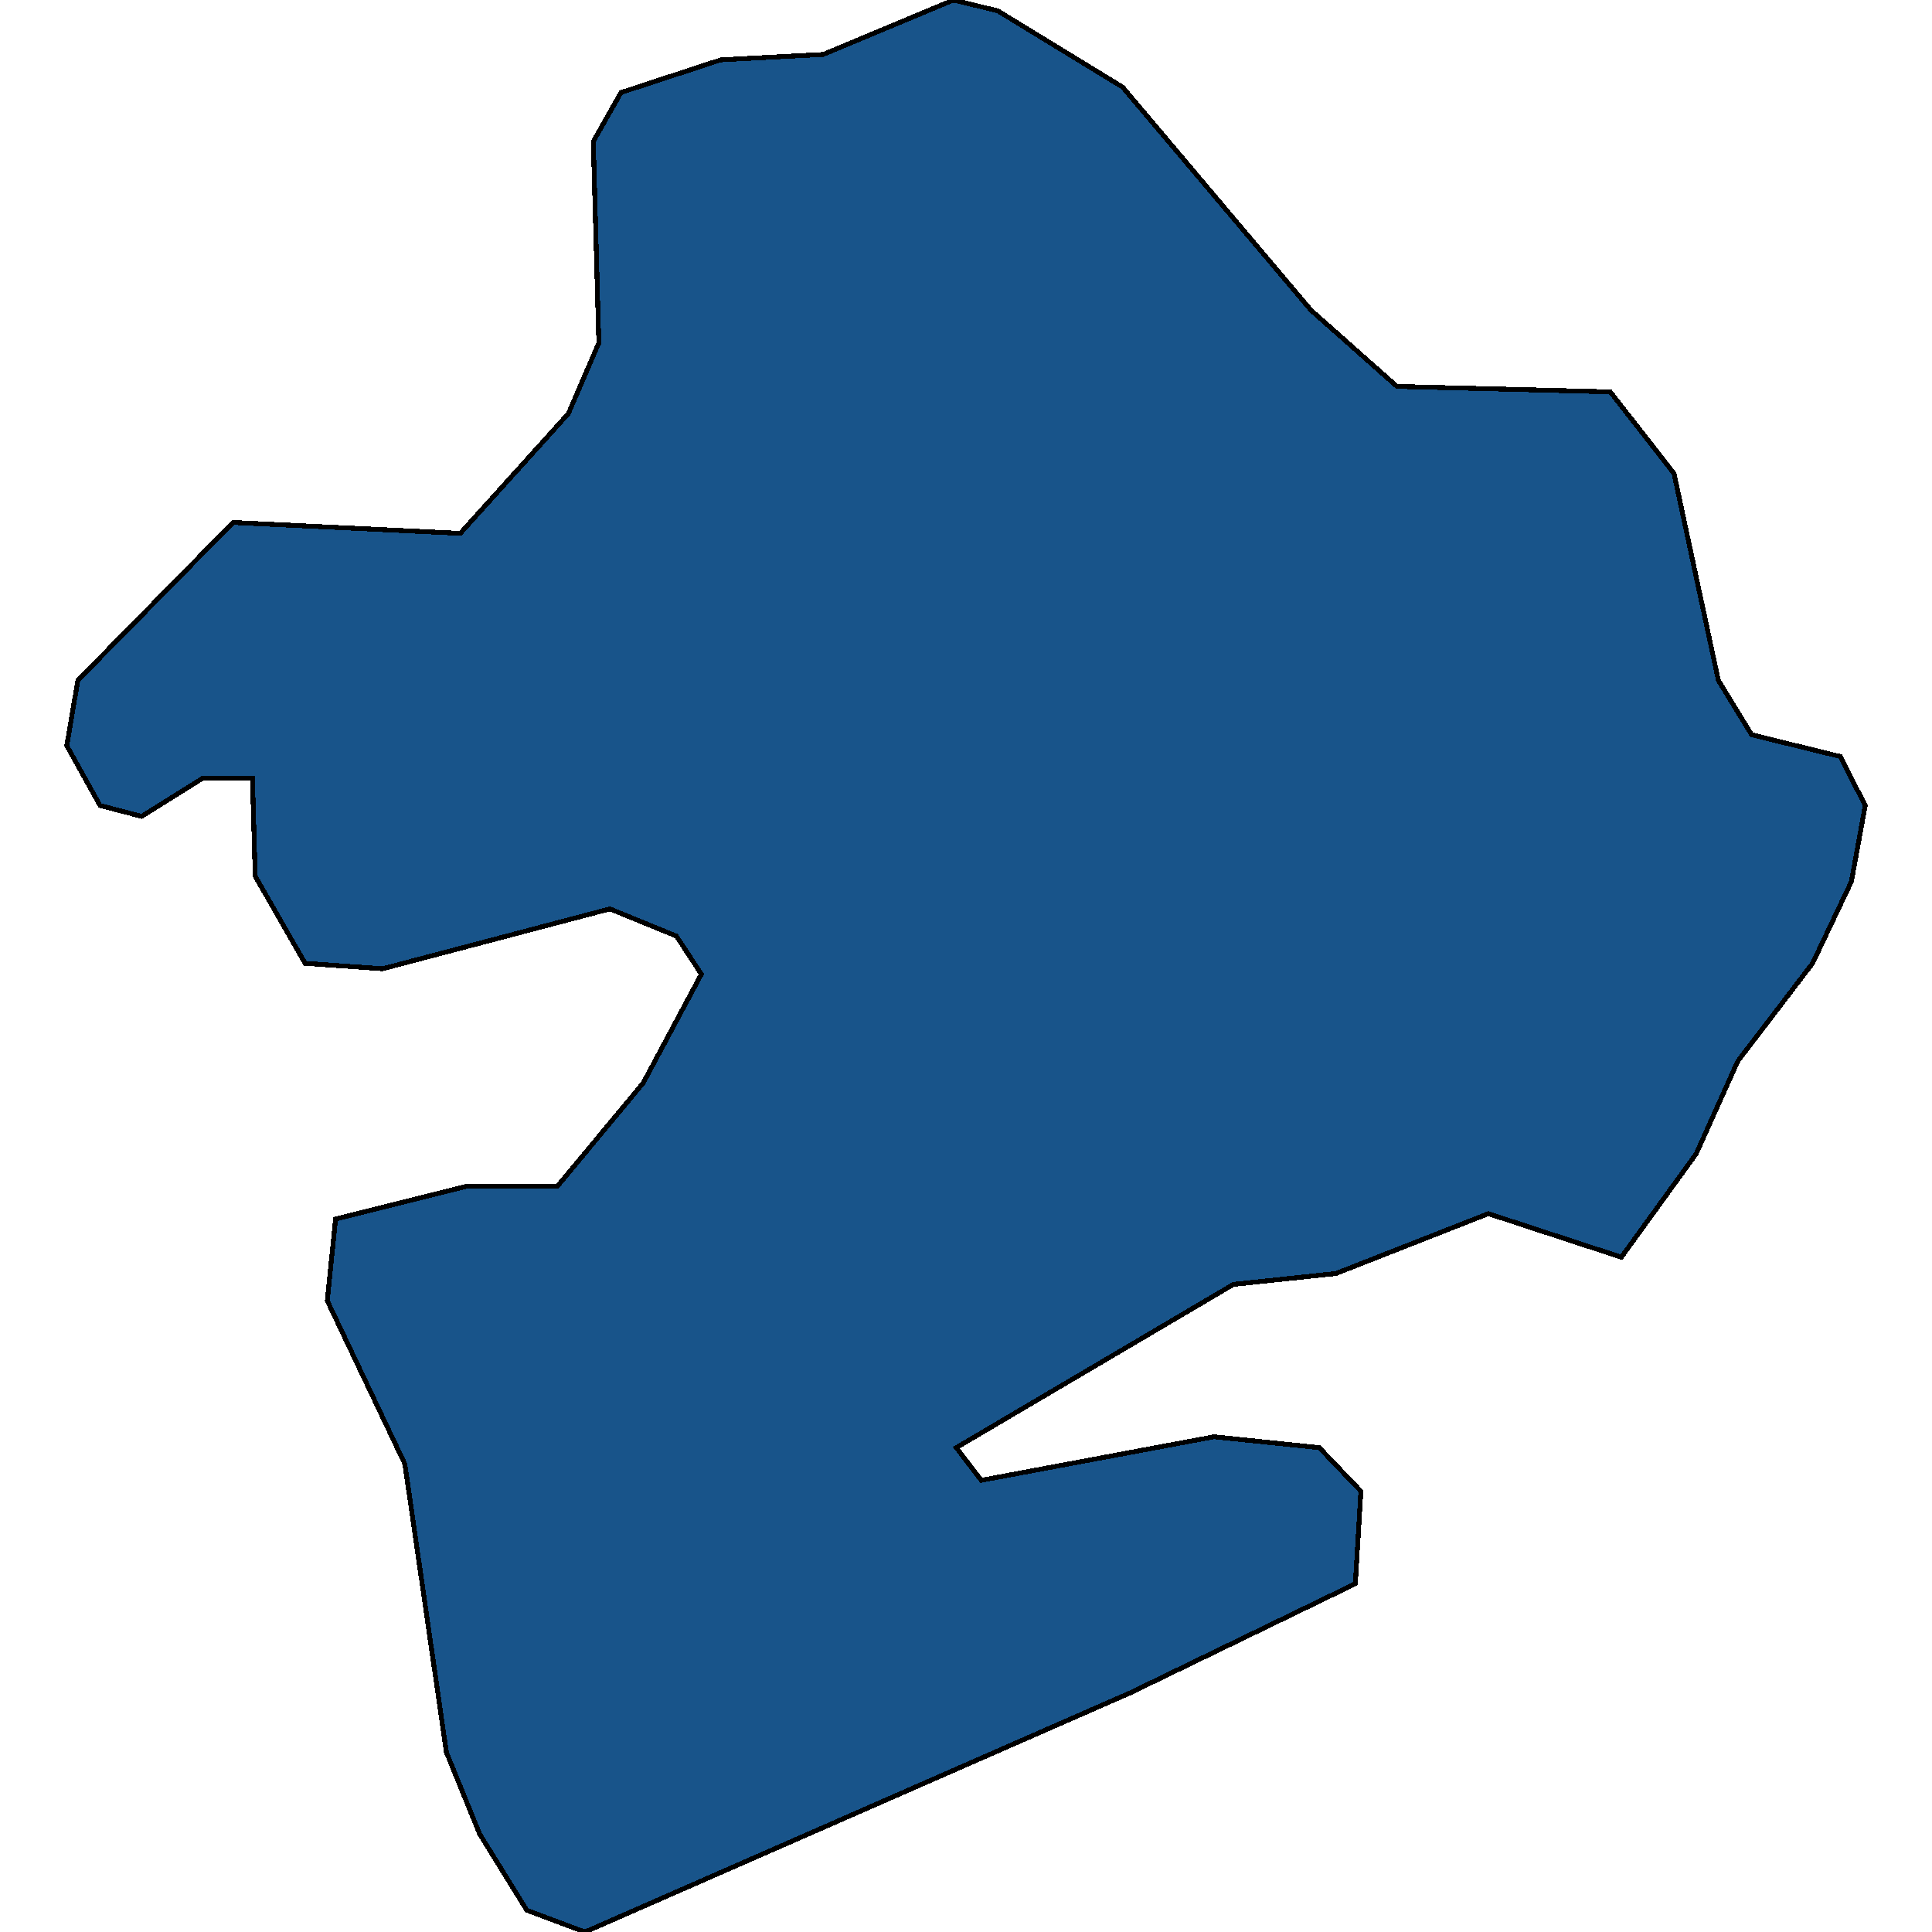 <svg xmlns="http://www.w3.org/2000/svg" width="400" height="400"><path style="stroke: black; fill: #18548a; shape-rendering: crispEdges; stroke-width: 1px;" d="M128.572,19.156L149.226,12.395L170.454,11.268L197.418,0L206.598,2.254L232.415,18.029L271.428,64.228L289.213,80.003L333.389,81.13L346.585,98.032L355.764,140.85L362.649,152.118L381.008,156.625L386.171,166.766L383.302,182.54L375.27,199.442L359.78,219.723L351.174,238.878L335.684,260.286L308.146,251.272L276.591,263.667L255.364,265.92L197.992,299.722L203.155,306.483L251.348,297.469L273.149,299.722L281.755,308.736L280.607,327.89L234.136,350.425L121.114,400L109.066,395.493L99.313,379.719L92.428,362.819L83.822,303.102L67.758,269.3L69.479,252.399L96.444,245.639L115.377,245.639L133.162,224.231L145.21,201.695L140.047,193.808L126.277,188.174L79.233,200.569L63.169,199.442L52.842,181.414L52.268,161.132L41.941,161.132L29.319,169.019L20.714,166.766L13.829,154.371L16.124,140.85L48.252,108.173L95.297,110.427L117.672,85.637L123.983,70.989L122.835,29.297Z"></path></svg>